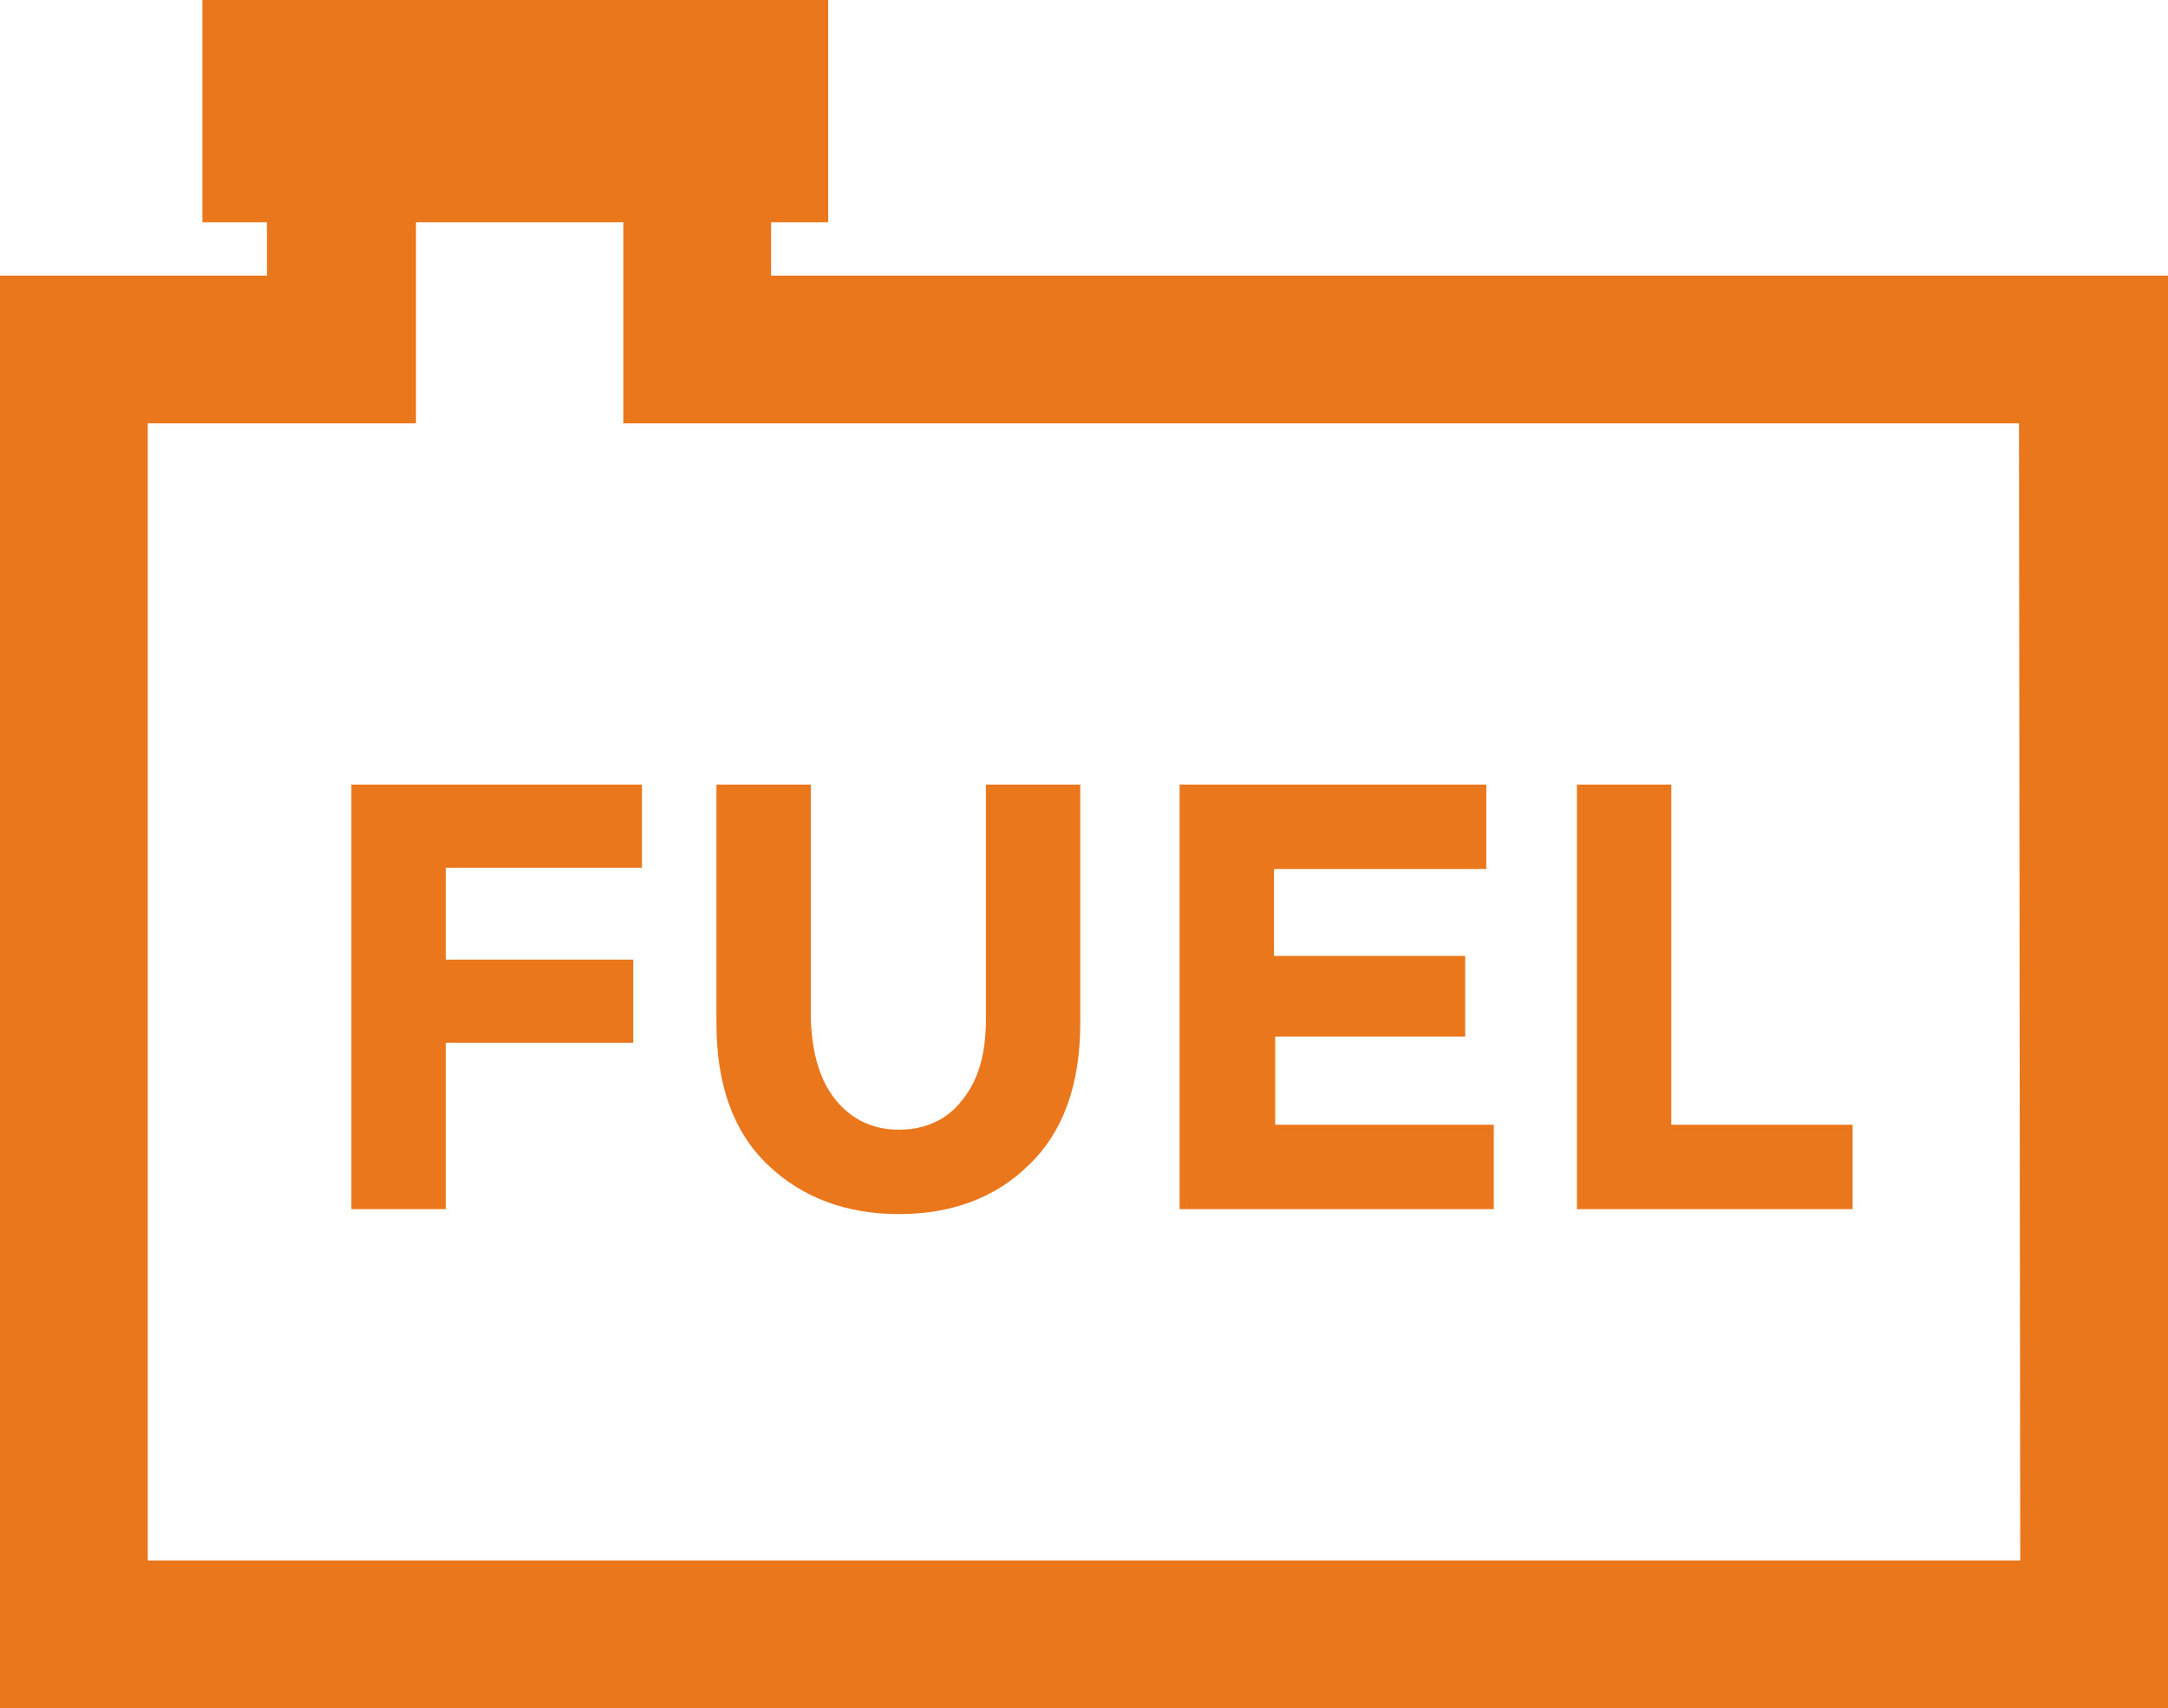 <?xml version="1.0" encoding="UTF-8"?>
<svg id="Capa_1" data-name="Capa 1" xmlns="http://www.w3.org/2000/svg" viewBox="0 0 174.6 137.6">
  <defs>
    <style>
      .cls-1 {
        isolation: isolate;
      }

      .cls-2 {
        fill: #eb771c;
      }
    </style>
  </defs>
  <path class="cls-2" d="M62.1,22.2v-4.3h4.6V0H16.3v17.9h5.2v4.3H0v115.4h174.6V22.2H62.1ZM162.7,125.7H11.9V34.1h21.6v-16.2h16.7v16.2h112.4l.1,91.6h0Z"/>
  <g class="cls-1">
    <path class="cls-2" d="M51.7,63.2v6.7h-15.8v7.4h15.1v6.7h-15.1v13.4h-7.6v-34.2h23.4Z"/>
    <path class="cls-2" d="M67.3,88.6c1.3,1.6,3,2.4,5.1,2.4s3.9-.8,5.1-2.4c1.3-1.6,1.9-3.7,1.9-6.5v-18.9h7.6v19.2c0,5-1.4,8.8-4.1,11.4-2.7,2.7-6.3,4-10.5,4s-7.8-1.3-10.6-4c-2.8-2.7-4.1-6.5-4.1-11.4v-19.2h7.6v18.9c.1,2.7.7,4.9,2,6.5Z"/>
    <path class="cls-2" d="M119.7,63.2v6.8h-17.1v7h15.4v6.5h-15.3v7.1h17.6v6.8h-25.3v-34.2h24.7Z"/>
    <path class="cls-2" d="M127,97.4v-34.2h7.6v27.4h14.6v6.8h-22.2Z"/>
  </g>
</svg>